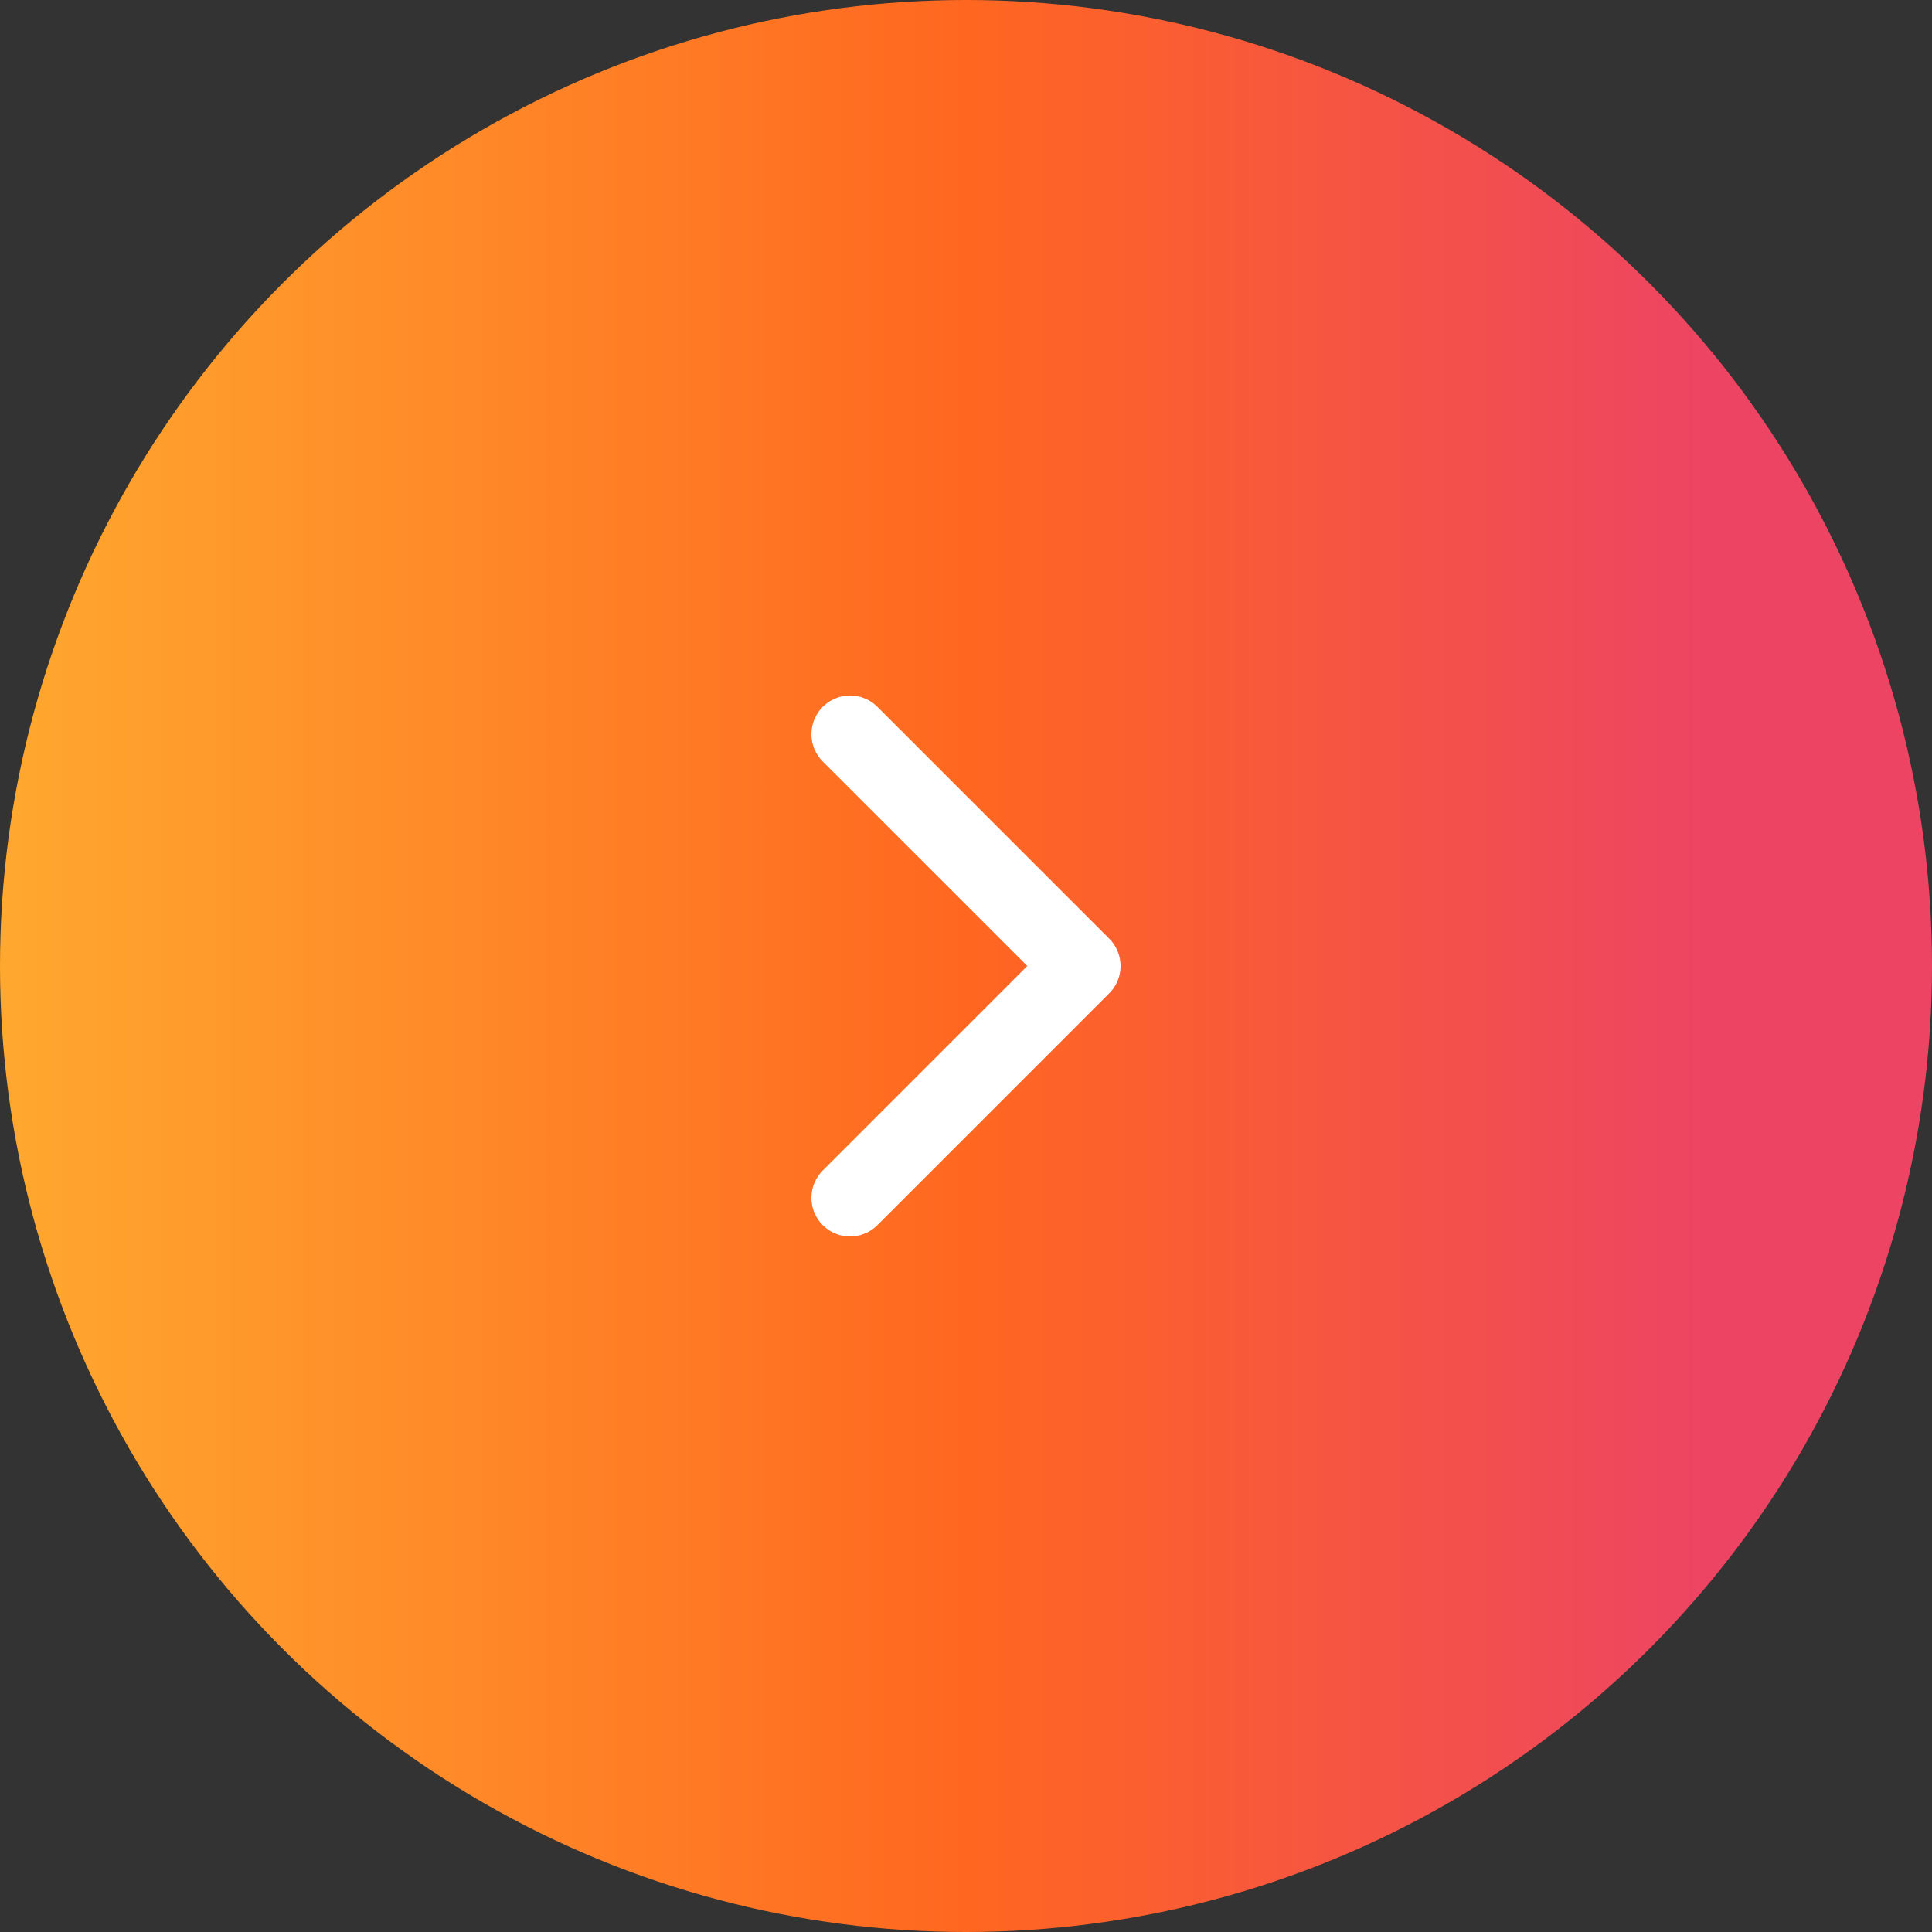 <svg width="50" height="50" viewBox="0 0 50 50" fill="none" xmlns="http://www.w3.org/2000/svg">
<rect x="0" y="0" width="50" height="50" fill="#333333" stroke="none"/>
<circle cx="25" cy="25" r="25" fill="url(#paint0_linear_249_177)"/>
<path d="M22 31L28 25L22 19" stroke="white" stroke-width="2" stroke-linecap="round" stroke-linejoin="round"/>
<defs>
<linearGradient id="paint0_linear_249_177" x1="0" y1="25" x2="50" y2="25" gradientUnits="userSpaceOnUse">
<stop stop-color="#FFA82F"/>
<stop offset="0.5" stop-color="#FF6720"/>
<stop offset="0.885" stop-color="#ED4463"/>
</linearGradient>
</defs>
</svg>
